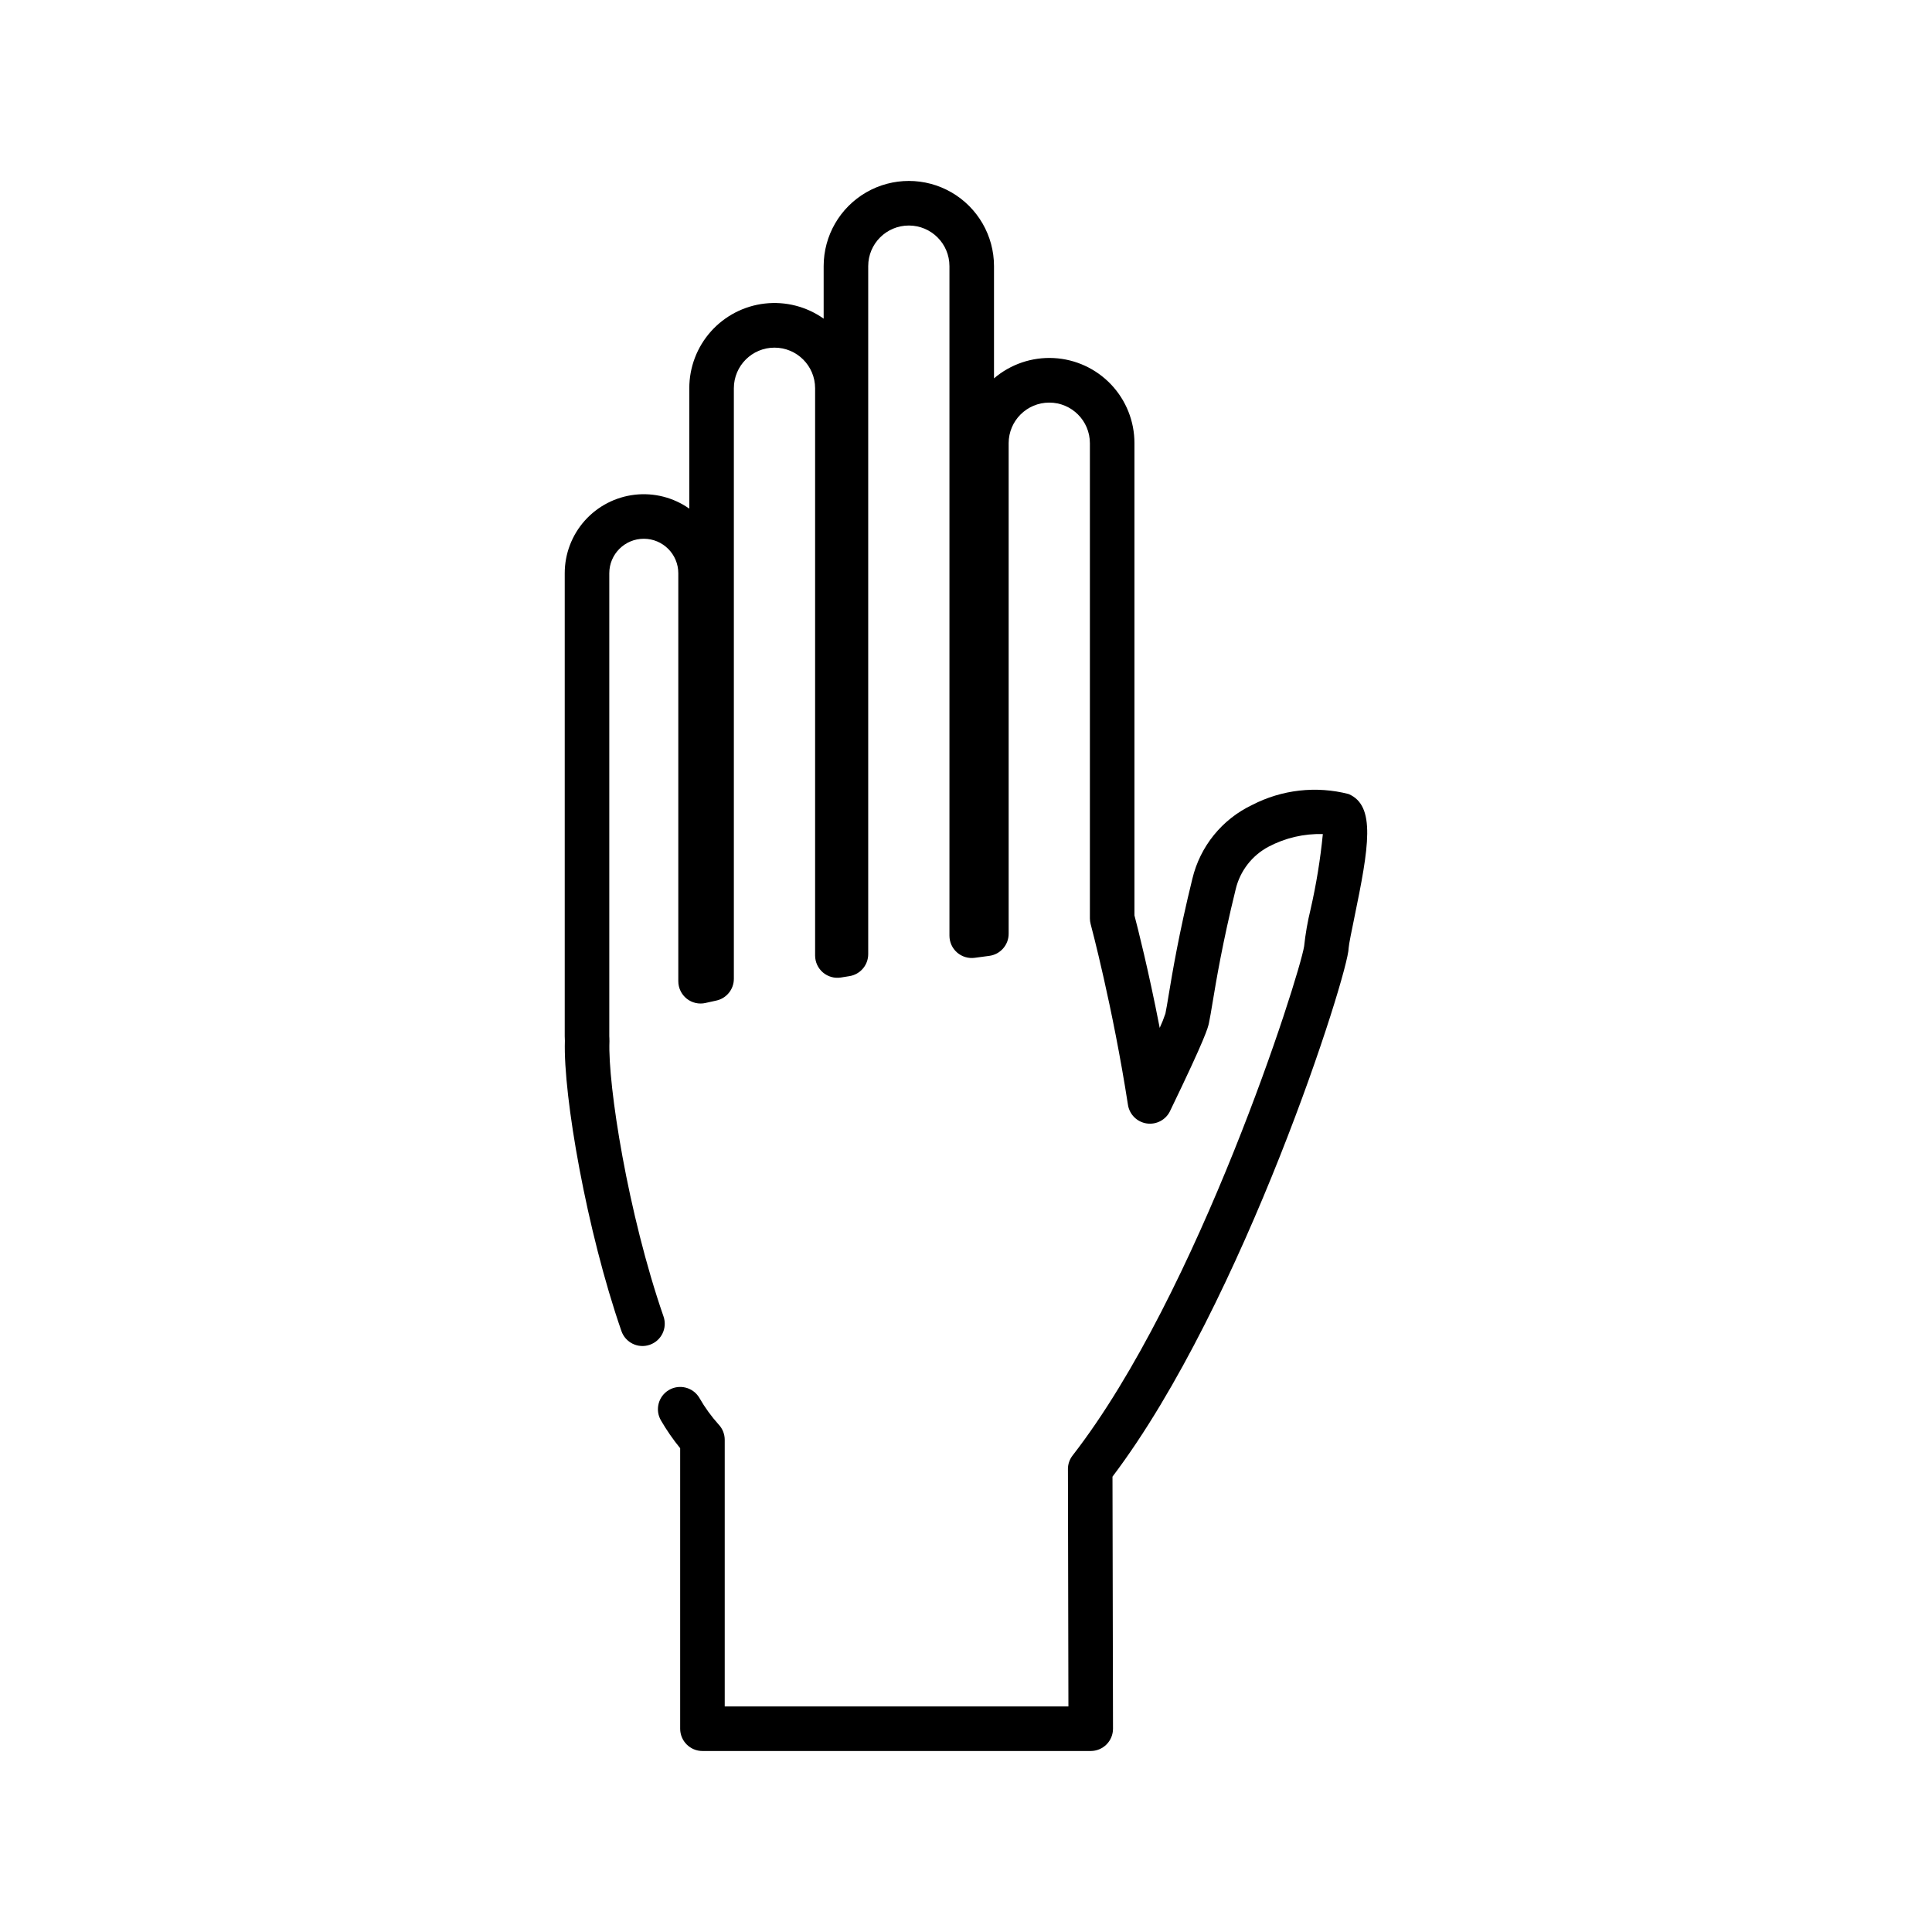 <?xml version="1.0" encoding="UTF-8"?>
<!-- Uploaded to: ICON Repo, www.svgrepo.com, Generator: ICON Repo Mixer Tools -->
<svg fill="#000000" width="800px" height="800px" version="1.1" viewBox="144 144 512 512" xmlns="http://www.w3.org/2000/svg">
 <path d="m502.87 387.41c-0.629 3.051-1.414 6.852-1.465 7.809 0 6.539-27.766 94.07-62.586 140.11l0.137 66.785c0.004 1.57-0.617 3.074-1.723 4.184-1.109 1.109-2.613 1.734-4.18 1.734h-102.9c-3.258 0-5.902-2.644-5.902-5.906v-74.336c-1.883-2.309-3.578-4.758-5.074-7.332-1.66-2.805-0.727-6.426 2.078-8.086 2.809-1.656 6.43-0.723 8.086 2.082 1.445 2.531 3.16 4.898 5.113 7.062 1.031 1.094 1.605 2.543 1.605 4.047v70.66h91.082l-0.129-62.875h-0.004c-0.004-1.316 0.434-2.594 1.242-3.633 33.426-43.035 60.016-126.76 61.355-134.93 0.348-3.293 0.918-6.555 1.703-9.773 1.508-6.582 2.598-13.258 3.258-19.98-4.996-0.141-9.945 1.012-14.367 3.34-4.418 2.34-7.606 6.477-8.742 11.344-3.488 14.18-5.129 24.055-6.109 29.953-0.391 2.371-0.695 4.184-0.973 5.469-0.25 1.168-0.77 3.602-10.309 23.316l0.004 0.004c-1.129 2.324-3.637 3.648-6.191 3.266-2.555-0.383-4.566-2.383-4.961-4.938-4.031-26.031-9.824-47.672-9.883-47.887v0.004c-0.133-0.5-0.203-1.02-0.203-1.535v-125.93c-0.012-5.938-4.828-10.746-10.766-10.746s-10.75 4.809-10.762 10.746v130.02c0 2.953-2.188 5.457-5.117 5.852l-3.883 0.52c-1.688 0.223-3.391-0.289-4.672-1.41s-2.016-2.742-2.019-4.445v-177.45c0-5.941-4.816-10.762-10.762-10.762-5.945 0-10.766 4.82-10.766 10.762v182.33c0 2.902-2.106 5.371-4.969 5.828l-2.25 0.363c-1.711 0.281-3.457-0.207-4.773-1.328-1.32-1.121-2.082-2.766-2.082-4.496v-150.35c-0.012-5.938-4.828-10.746-10.766-10.746s-10.754 4.809-10.766 10.746v156.52c0 2.781-1.938 5.184-4.652 5.769l-2.859 0.633v0.004c-1.75 0.395-3.586-0.023-4.988-1.145-1.402-1.121-2.219-2.82-2.223-4.613v-108.12c0-5.051-4.094-9.145-9.145-9.145s-9.145 4.094-9.145 9.145v122.67c0 0.227 0.012 0.449 0.031 0.672h-0.004c0.02 0.23 0.023 0.461 0.016 0.691-0.457 11.559 4.898 45.711 14.328 72.918v-0.004c1.07 3.082-0.562 6.445-3.644 7.512-3.082 1.07-6.445-0.562-7.512-3.644-9.188-26.508-15.445-62.266-14.984-76.914-0.023-0.406-0.039-0.816-0.039-1.23v-122.67c-0.004-5.141 1.887-10.105 5.309-13.945 3.422-3.836 8.137-6.281 13.246-6.871 5.109-0.586 10.254 0.727 14.457 3.691v-31.93c0-5.547 2.039-10.898 5.731-15.035 3.695-4.137 8.781-6.769 14.293-7.394 5.508-0.625 11.059 0.801 15.582 4.008v-13.926 0.004c0-8.066 4.301-15.516 11.285-19.551 6.984-4.031 15.59-4.031 22.574 0 6.981 4.035 11.285 11.484 11.285 19.551v29.742c4.394-3.754 10.062-5.68 15.836-5.379 5.773 0.301 11.211 2.809 15.191 7.004 3.977 4.195 6.195 9.758 6.191 15.539v125.16c0.797 3.031 3.719 14.457 6.695 29.805 0.574-1.234 1.078-2.504 1.512-3.797 0.234-1.098 0.5-2.734 0.855-4.871 1.008-6.066 2.691-16.219 6.285-30.844v0.004c2.047-8.586 7.871-15.781 15.844-19.566 7.875-4.074 16.973-5.106 25.559-2.898 7.266 3.113 5.402 14 1.48 32.977z"/>
</svg>